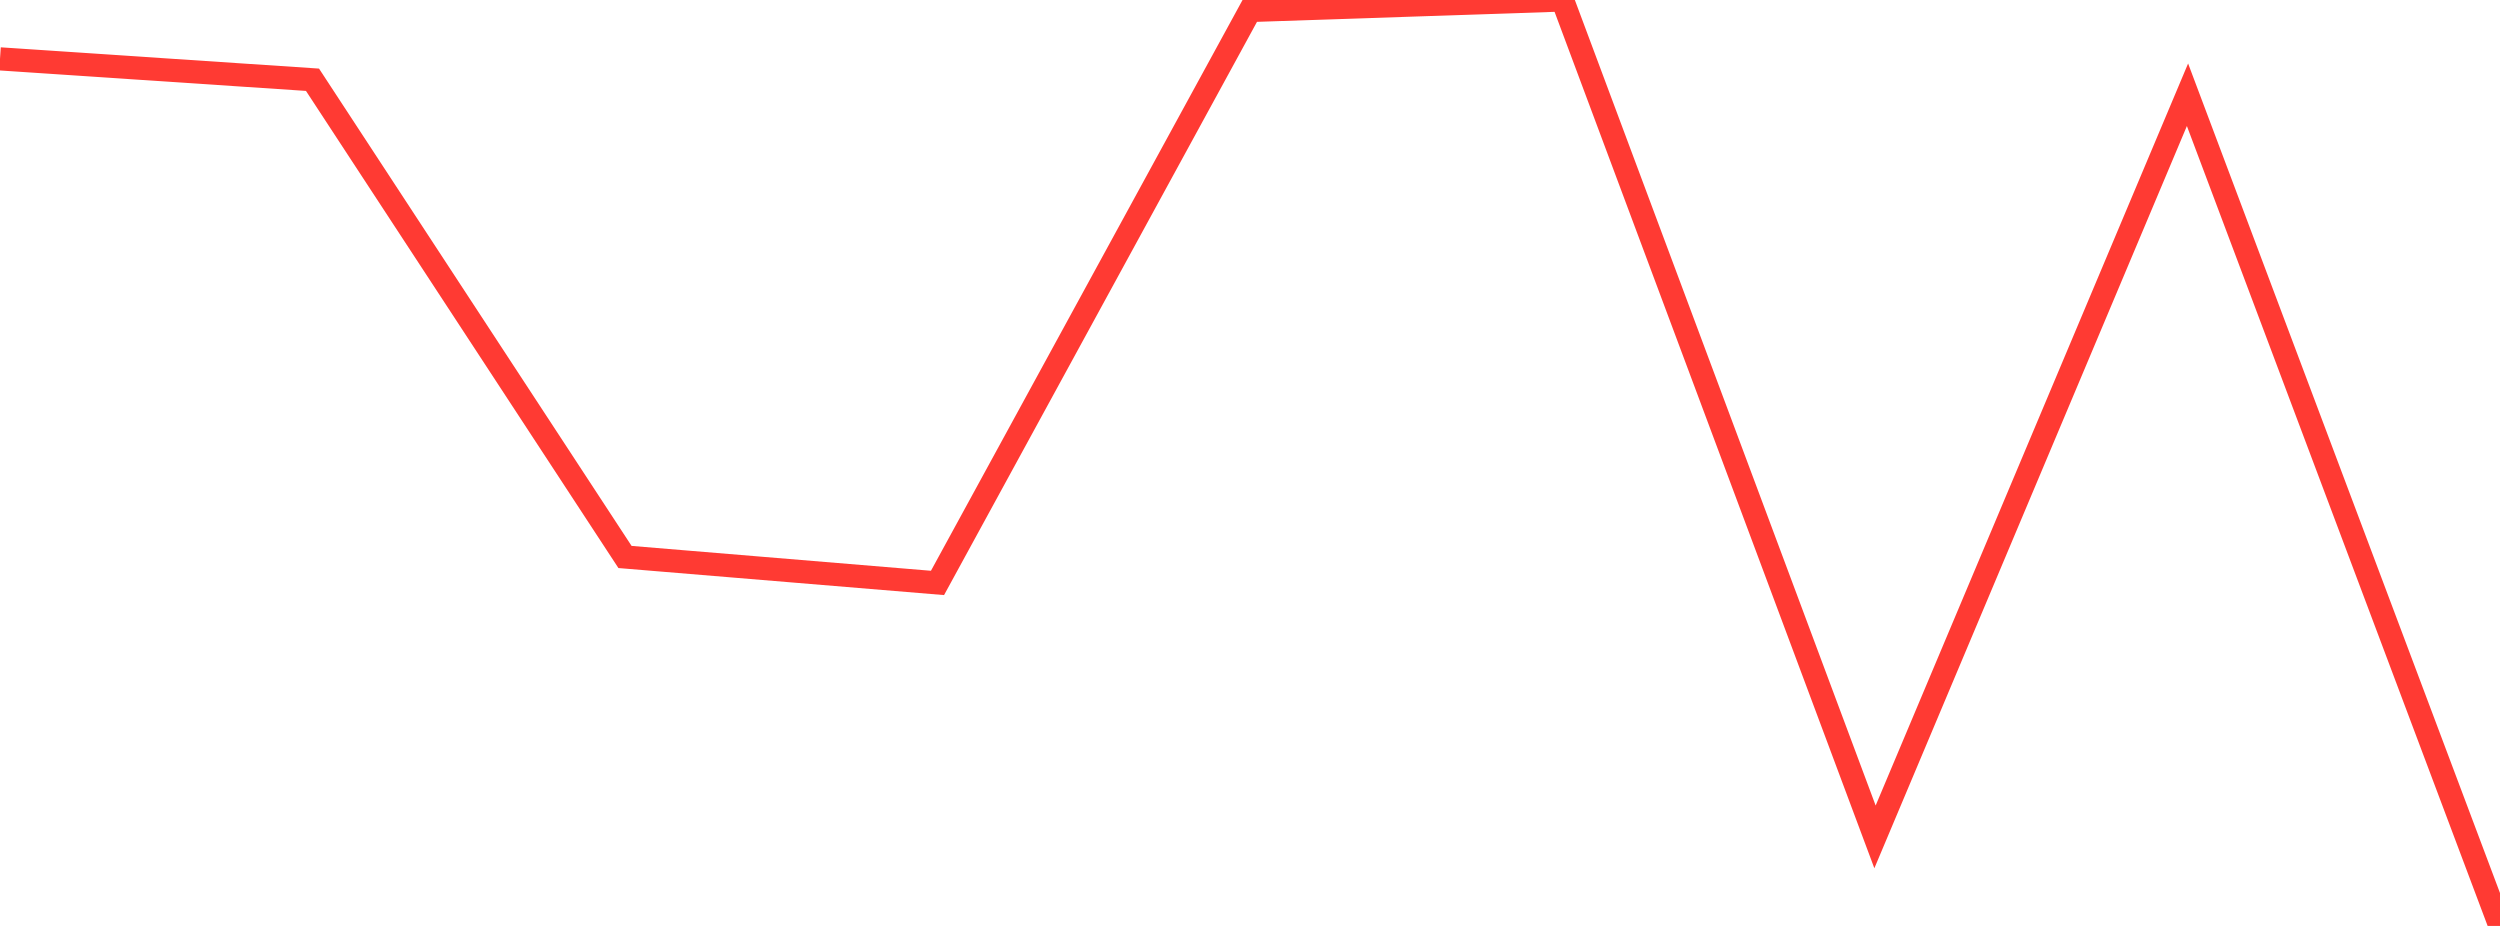 <?xml version="1.0" standalone="no"?>
<!DOCTYPE svg PUBLIC "-//W3C//DTD SVG 1.1//EN" "http://www.w3.org/Graphics/SVG/1.1/DTD/svg11.dtd">

<svg width="135" height="50" viewBox="0 0 135 50" preserveAspectRatio="none" 
  xmlns="http://www.w3.org/2000/svg"
  xmlns:xlink="http://www.w3.org/1999/xlink">


<polyline points="0.0, 3.179 16.875, 4.307 33.75, 30.077 50.625, 31.478 67.5, 0.567 84.375, 0.0 101.25, 45.192 118.125, 5.117 135.0, 50.0" fill="none" stroke="#ff3a33" stroke-width="1.25"/>

</svg>